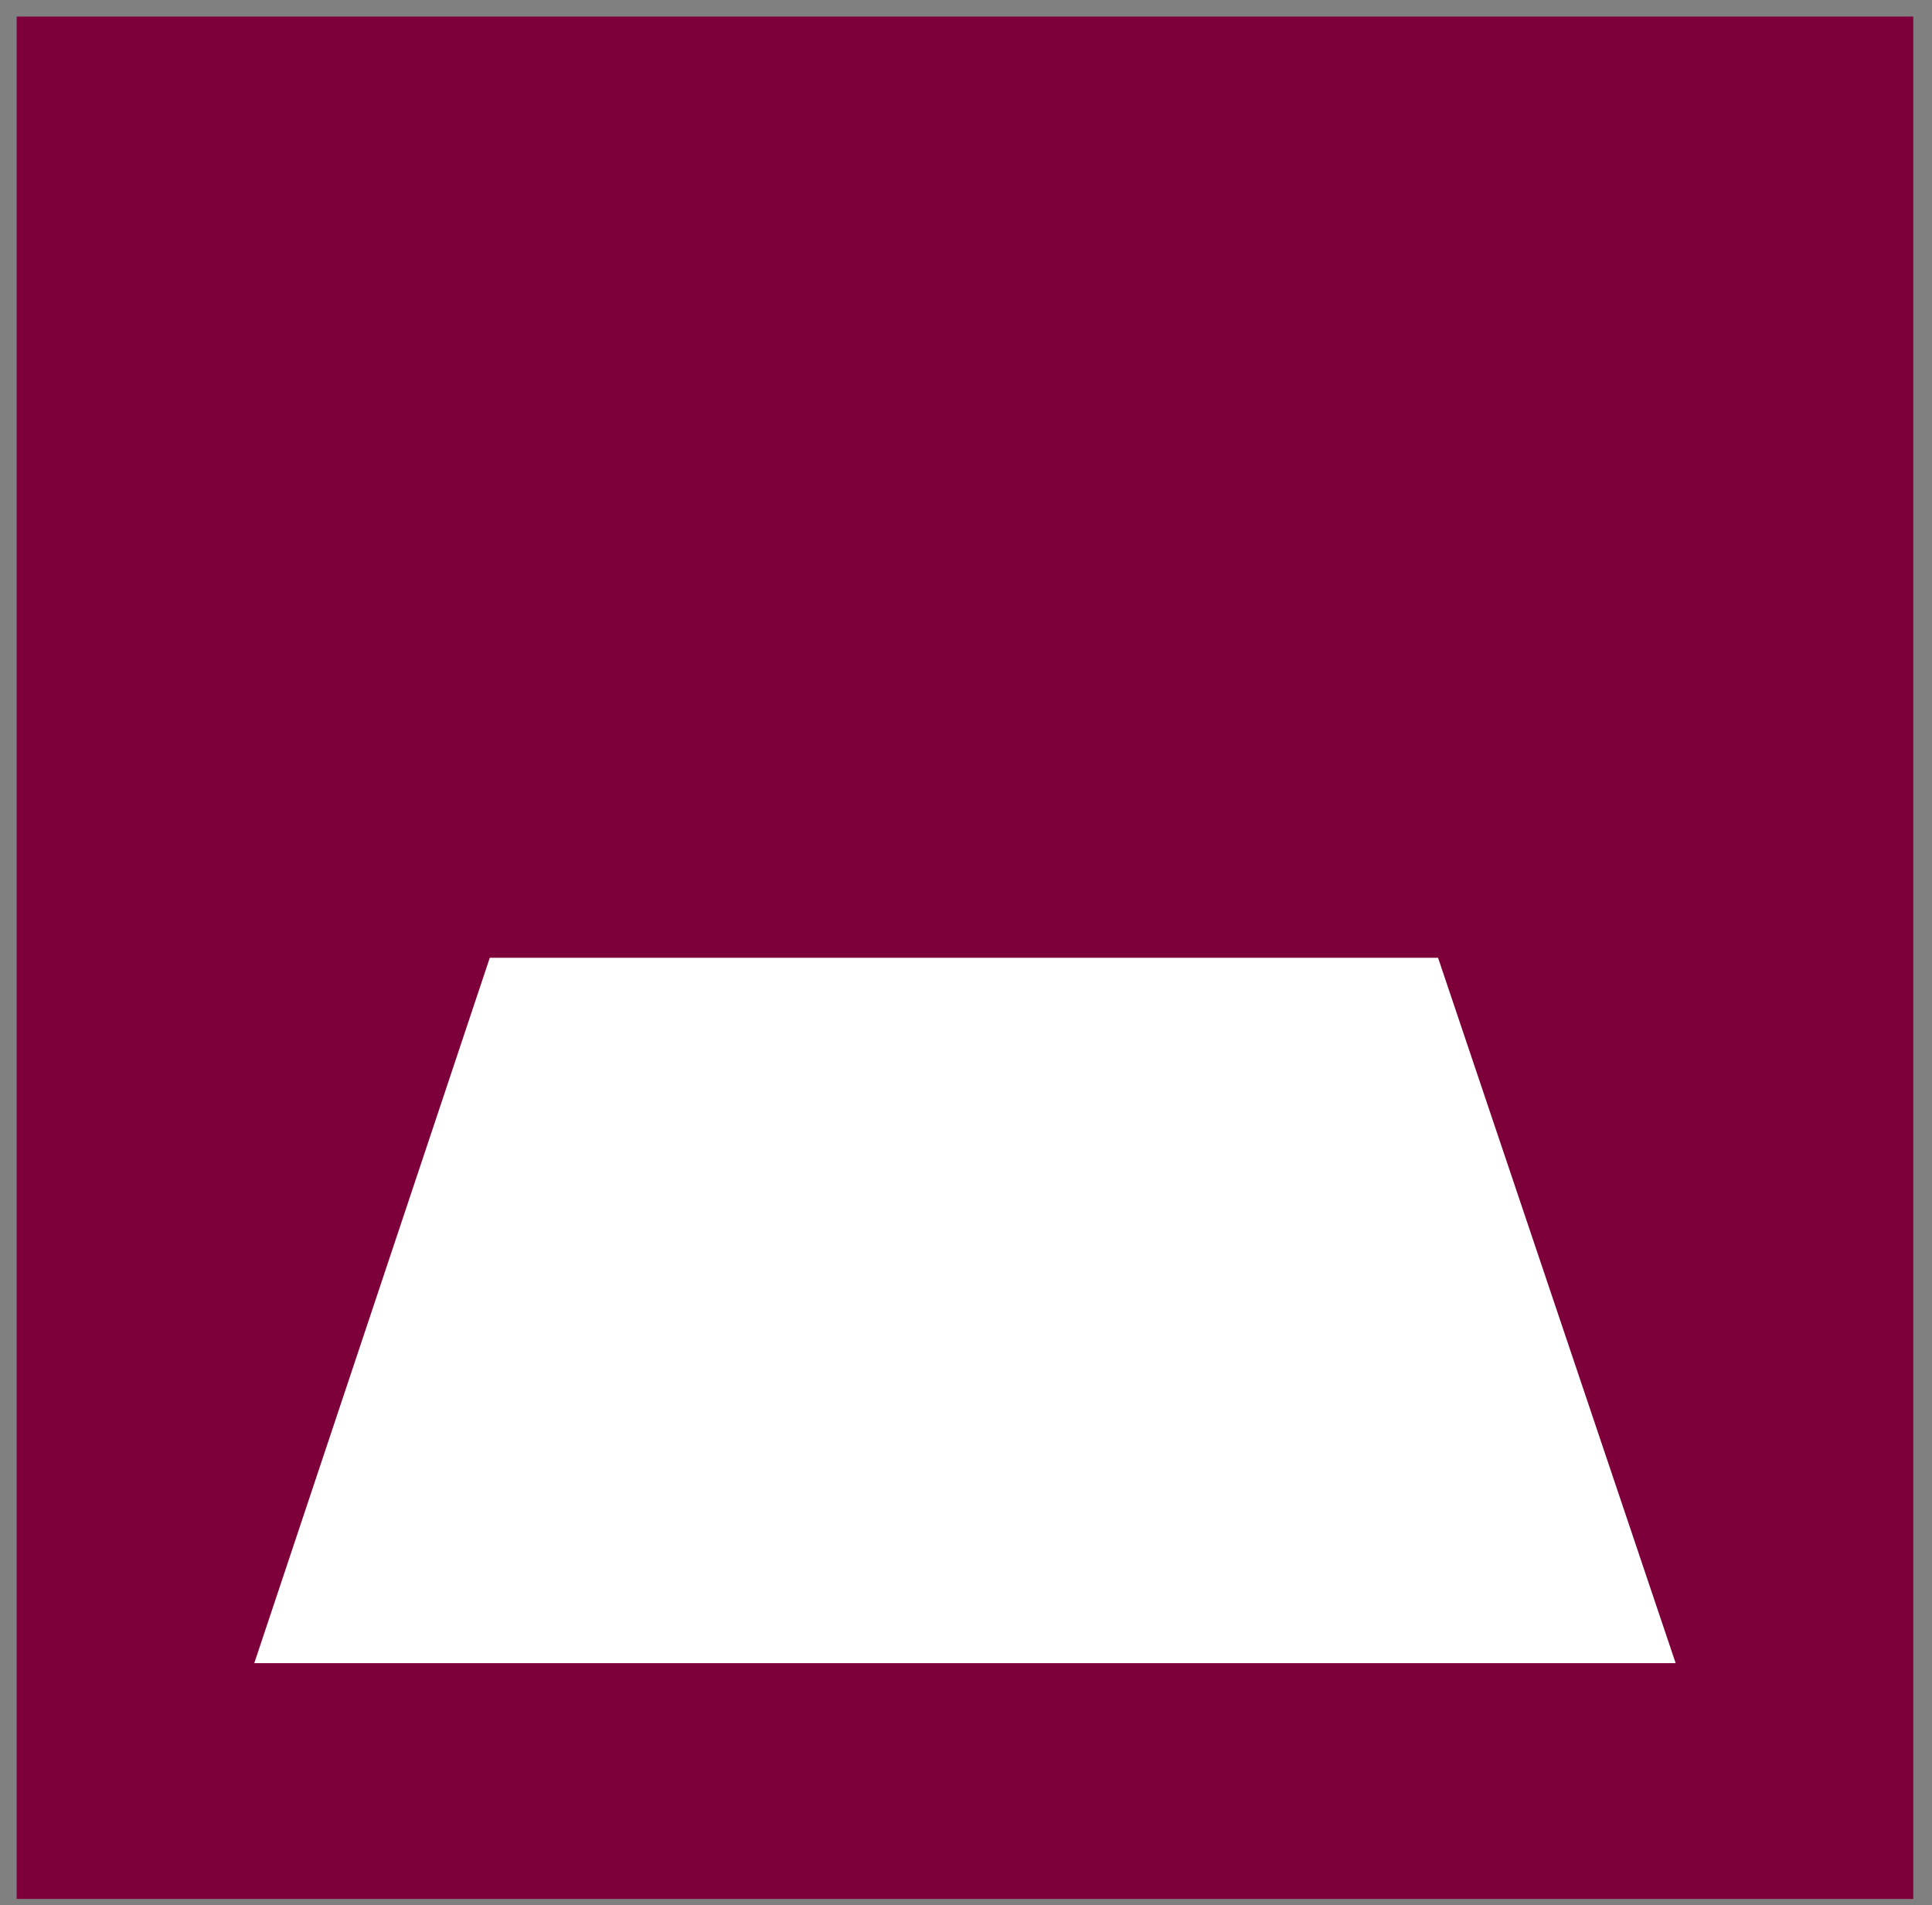 <svg width="72" height="71" viewBox="0 0 72 71" fill="none" xmlns="http://www.w3.org/2000/svg">
<rect x="0" y="0" width="72" height="71" fill="#808080" stroke="none"/>
<path d="M71.301 0.617H0.621V70.767H71.301V0.617Z" fill="#7D003B"/>
<path d="M53.592 35.692H18.253L9.476 61.979H62.447L53.592 35.692Z" fill="white"/>
</svg>